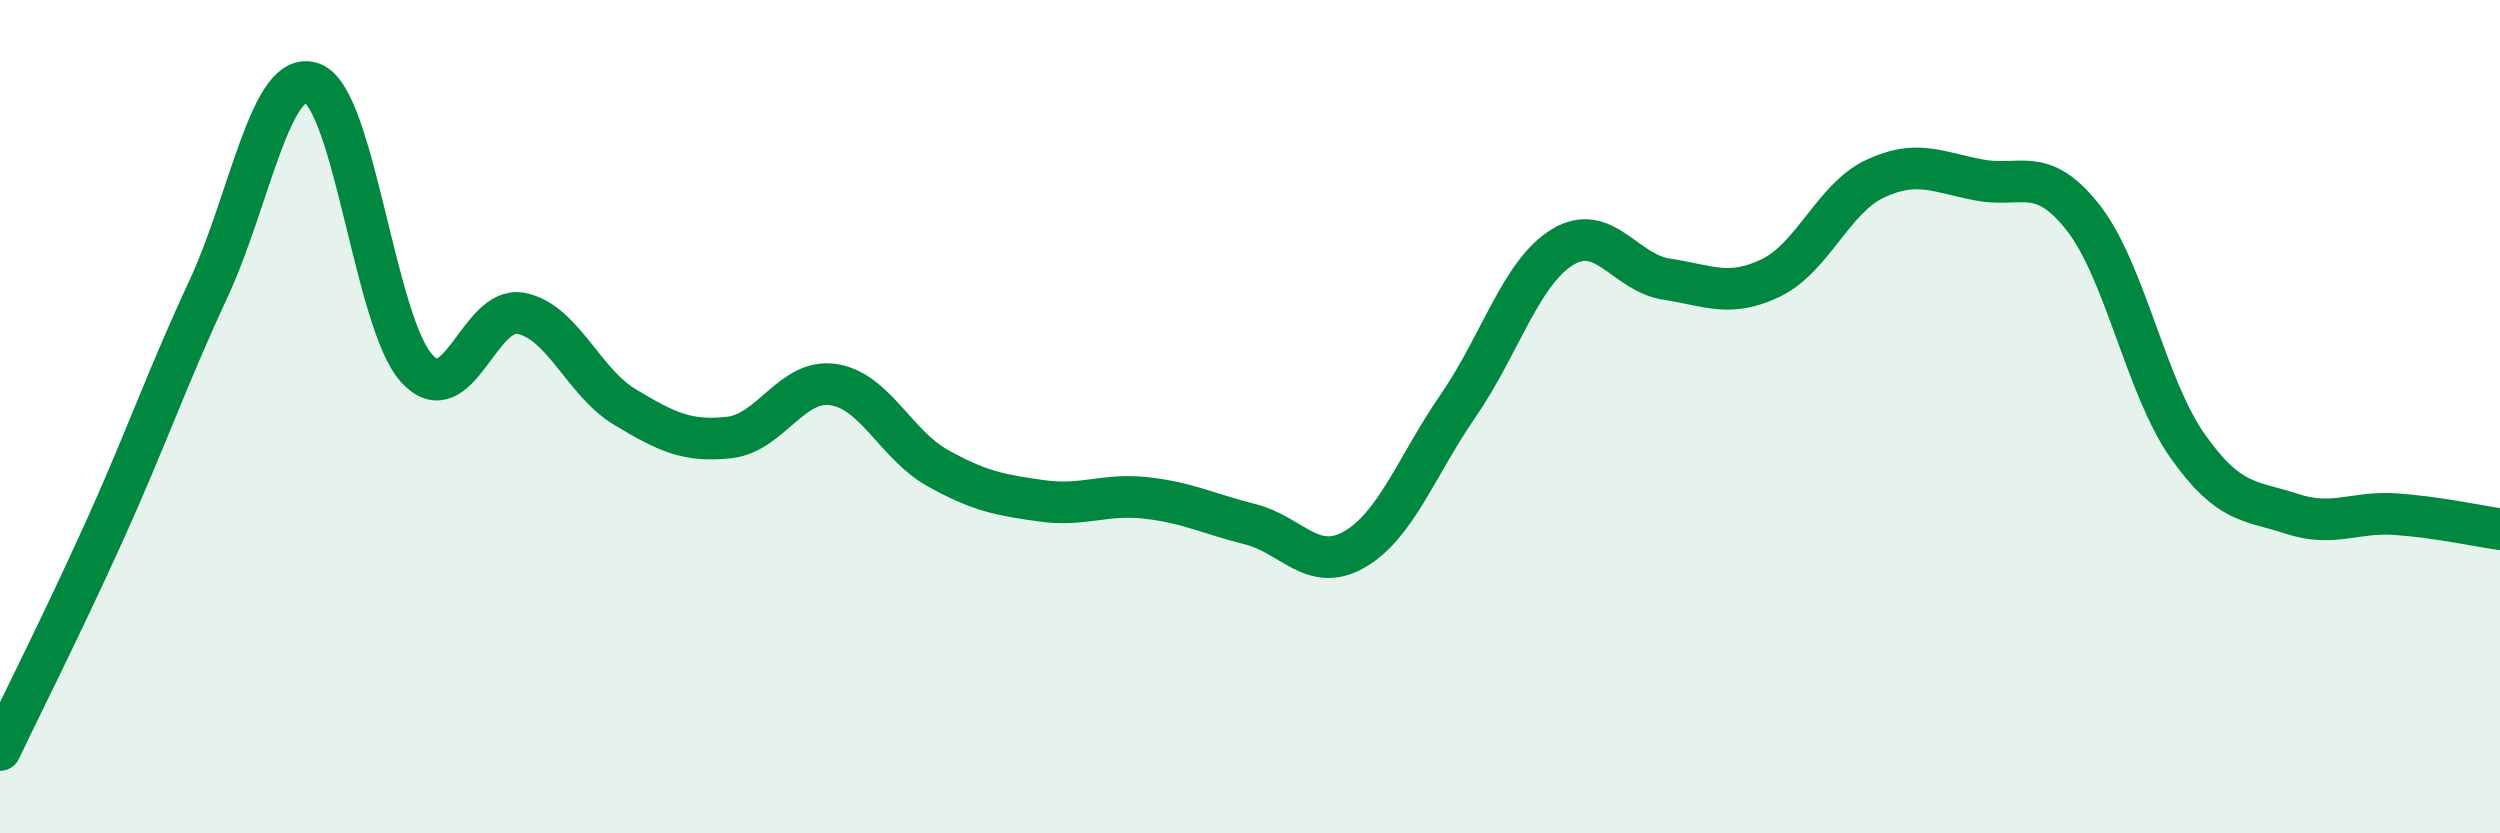 
    <svg width="60" height="20" viewBox="0 0 60 20" xmlns="http://www.w3.org/2000/svg">
      <path
        d="M 0,18 C 0.5,16.95 1.5,14.97 2.5,12.76 C 3.5,10.55 4,9.09 5,6.94 C 6,4.79 6.5,1.62 7.5,2 C 8.5,2.38 9,7.74 10,8.84 C 11,9.94 11.5,7.33 12.5,7.52 C 13.5,7.71 14,9.17 15,9.77 C 16,10.37 16.5,10.61 17.5,10.5 C 18.5,10.39 19,9.08 20,9.23 C 21,9.38 21.5,10.67 22.5,11.23 C 23.5,11.79 24,11.88 25,12.02 C 26,12.16 26.5,11.84 27.5,11.95 C 28.5,12.06 29,12.33 30,12.58 C 31,12.83 31.5,13.76 32.5,13.19 C 33.5,12.62 34,11.18 35,9.73 C 36,8.28 36.5,6.54 37.5,5.93 C 38.5,5.32 39,6.55 40,6.7 C 41,6.85 41.5,7.15 42.5,6.67 C 43.5,6.19 44,4.76 45,4.29 C 46,3.82 46.5,4.13 47.5,4.32 C 48.5,4.51 49,3.95 50,5.23 C 51,6.51 51.5,9.28 52.5,10.7 C 53.5,12.12 54,12 55,12.33 C 56,12.66 56.5,12.27 57.5,12.34 C 58.5,12.41 59.5,12.63 60,12.7L60 20L0 20Z"
        fill="#008740"
        opacity="0.1"
        stroke-linecap="round"
        stroke-linejoin="round"
      />
      <path
        d="M 0,18 C 0.5,16.95 1.5,14.97 2.5,12.76 C 3.5,10.55 4,9.09 5,6.94 C 6,4.79 6.5,1.62 7.5,2 C 8.5,2.38 9,7.74 10,8.84 C 11,9.94 11.5,7.33 12.5,7.52 C 13.5,7.71 14,9.17 15,9.77 C 16,10.37 16.5,10.61 17.5,10.5 C 18.5,10.39 19,9.08 20,9.23 C 21,9.38 21.5,10.67 22.5,11.23 C 23.5,11.79 24,11.88 25,12.02 C 26,12.16 26.5,11.84 27.5,11.95 C 28.5,12.06 29,12.33 30,12.58 C 31,12.83 31.5,13.76 32.5,13.19 C 33.5,12.62 34,11.18 35,9.73 C 36,8.28 36.5,6.54 37.5,5.93 C 38.5,5.32 39,6.55 40,6.7 C 41,6.85 41.5,7.15 42.5,6.67 C 43.5,6.19 44,4.76 45,4.29 C 46,3.82 46.5,4.13 47.5,4.32 C 48.5,4.51 49,3.95 50,5.23 C 51,6.51 51.5,9.28 52.5,10.7 C 53.5,12.12 54,12 55,12.33 C 56,12.66 56.5,12.27 57.5,12.34 C 58.5,12.41 59.5,12.63 60,12.7"
        stroke="#008740"
        stroke-width="1"
        fill="none"
        stroke-linecap="round"
        stroke-linejoin="round"
      />
    </svg>
  